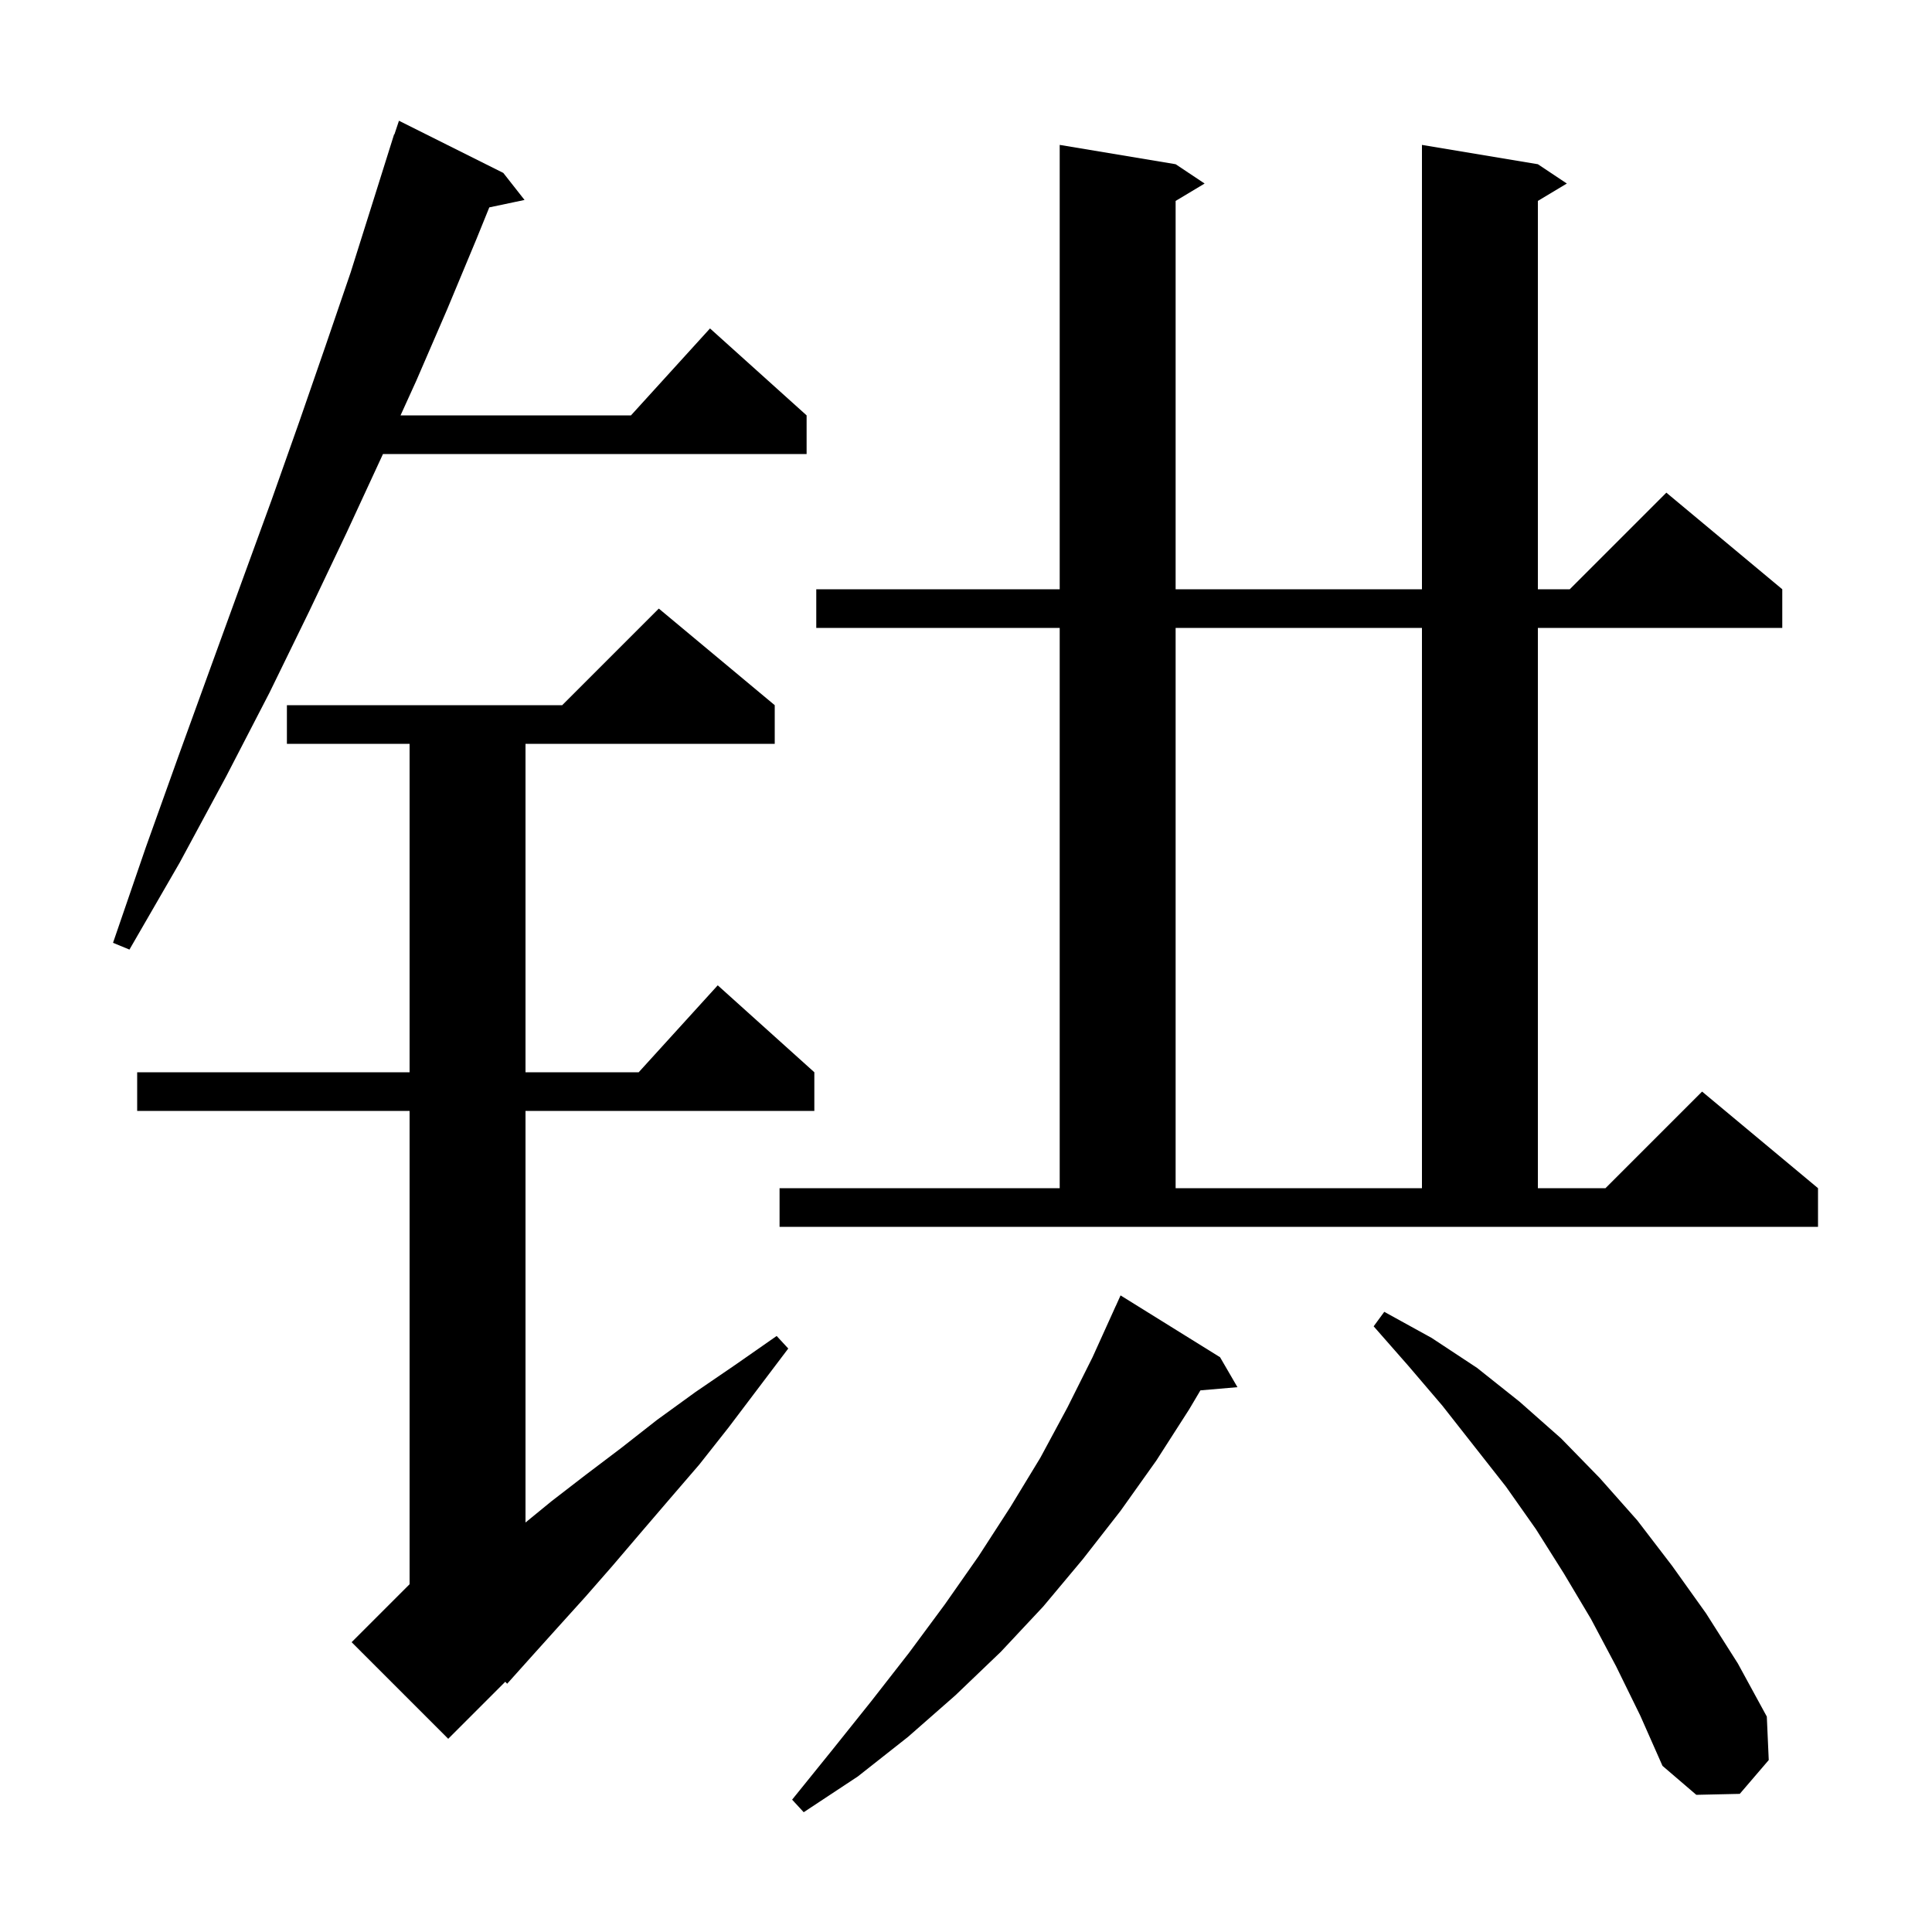 <svg xmlns="http://www.w3.org/2000/svg" xmlns:xlink="http://www.w3.org/1999/xlink" version="1.1" baseProfile="full" viewBox="0 0 200 200" width="200" height="200"><g fill="currentColor"><path d="M 126.3 140.5 L 128.1 143.6 L 124.267 143.93 L 123.1 145.9 L 119.7 151.2 L 116.0 156.4 L 112.1 161.4 L 108.0 166.3 L 103.6 171.0 L 98.9 175.5 L 94.0 179.8 L 88.8 183.9 L 83.2 187.6 L 82.0 186.3 L 86.2 181.1 L 90.2 176.1 L 94.1 171.1 L 97.8 166.1 L 101.3 161.1 L 104.6 156.0 L 107.7 150.9 L 110.5 145.7 L 113.1 140.5 L 115.5 135.2 L 115.504 135.202 L 116.0 134.1 Z M 167.3 172.5 L 164.7 167.6 L 161.9 162.9 L 159.0 158.3 L 155.9 153.9 L 149.3 145.5 L 145.8 141.4 L 142.2 137.3 L 143.3 135.8 L 148.2 138.5 L 152.9 141.6 L 157.3 145.1 L 161.6 148.9 L 165.6 153.0 L 169.5 157.4 L 173.1 162.1 L 176.6 167.0 L 179.9 172.2 L 182.9 177.7 L 183.1 182.2 L 180.1 185.7 L 175.6 185.8 L 172.1 182.8 L 169.8 177.6 Z M 80.2 73.0 L 80.2 77.0 L 54.4 77.0 L 54.4 111.0 L 66.118 111.0 L 74.3 102.0 L 84.3 111.0 L 84.3 115.0 L 54.4 115.0 L 54.4 157.609 L 57.1 155.4 L 60.6 152.7 L 64.3 149.9 L 68.0 147.0 L 72.0 144.1 L 76.1 141.3 L 80.4 138.3 L 81.6 139.6 L 75.4 147.8 L 72.4 151.6 L 69.3 155.2 L 66.3 158.7 L 63.4 162.1 L 60.6 165.3 L 57.8 168.4 L 55.1 171.4 L 52.5 174.3 L 52.306 174.094 L 46.4 180.0 L 36.4 170.0 L 42.4 164.0 L 42.4 115.0 L 14.2 115.0 L 14.2 111.0 L 42.4 111.0 L 42.4 77.0 L 29.7 77.0 L 29.7 73.0 L 58.2 73.0 L 68.2 63.0 Z M 80.7 123.0 L 109.7 123.0 L 109.7 65.0 L 84.5 65.0 L 84.5 61.0 L 109.7 61.0 L 109.7 15.0 L 121.7 17.0 L 124.7 19.0 L 121.7 20.8 L 121.7 61.0 L 147.2 61.0 L 147.2 15.0 L 159.2 17.0 L 162.2 19.0 L 159.2 20.8 L 159.2 61.0 L 162.5 61.0 L 172.5 51.0 L 184.5 61.0 L 184.5 65.0 L 159.2 65.0 L 159.2 123.0 L 166.2 123.0 L 176.2 113.0 L 188.2 123.0 L 188.2 127.0 L 80.7 127.0 Z M 121.7 65.0 L 121.7 123.0 L 147.2 123.0 L 147.2 65.0 Z M 52.1 17.9 L 54.3 20.7 L 50.652 21.468 L 49.3 24.8 L 46.3 32.0 L 43.1 39.4 L 41.464 43.0 L 65.318 43.0 L 73.5 34.0 L 83.5 43.0 L 83.5 47.0 L 39.645 47.0 L 39.6 47.1 L 35.9 55.1 L 32.0 63.3 L 27.9 71.7 L 23.4 80.4 L 18.6 89.3 L 13.4 98.3 L 11.7 97.6 L 15.1 87.7 L 18.5 78.2 L 21.8 69.1 L 25.0 60.3 L 28.1 51.8 L 31.0 43.6 L 33.7 35.8 L 36.3 28.2 L 38.6 20.9 L 40.8 13.9 L 40.83 13.911 L 41.3 12.5 Z "/></g></svg>
